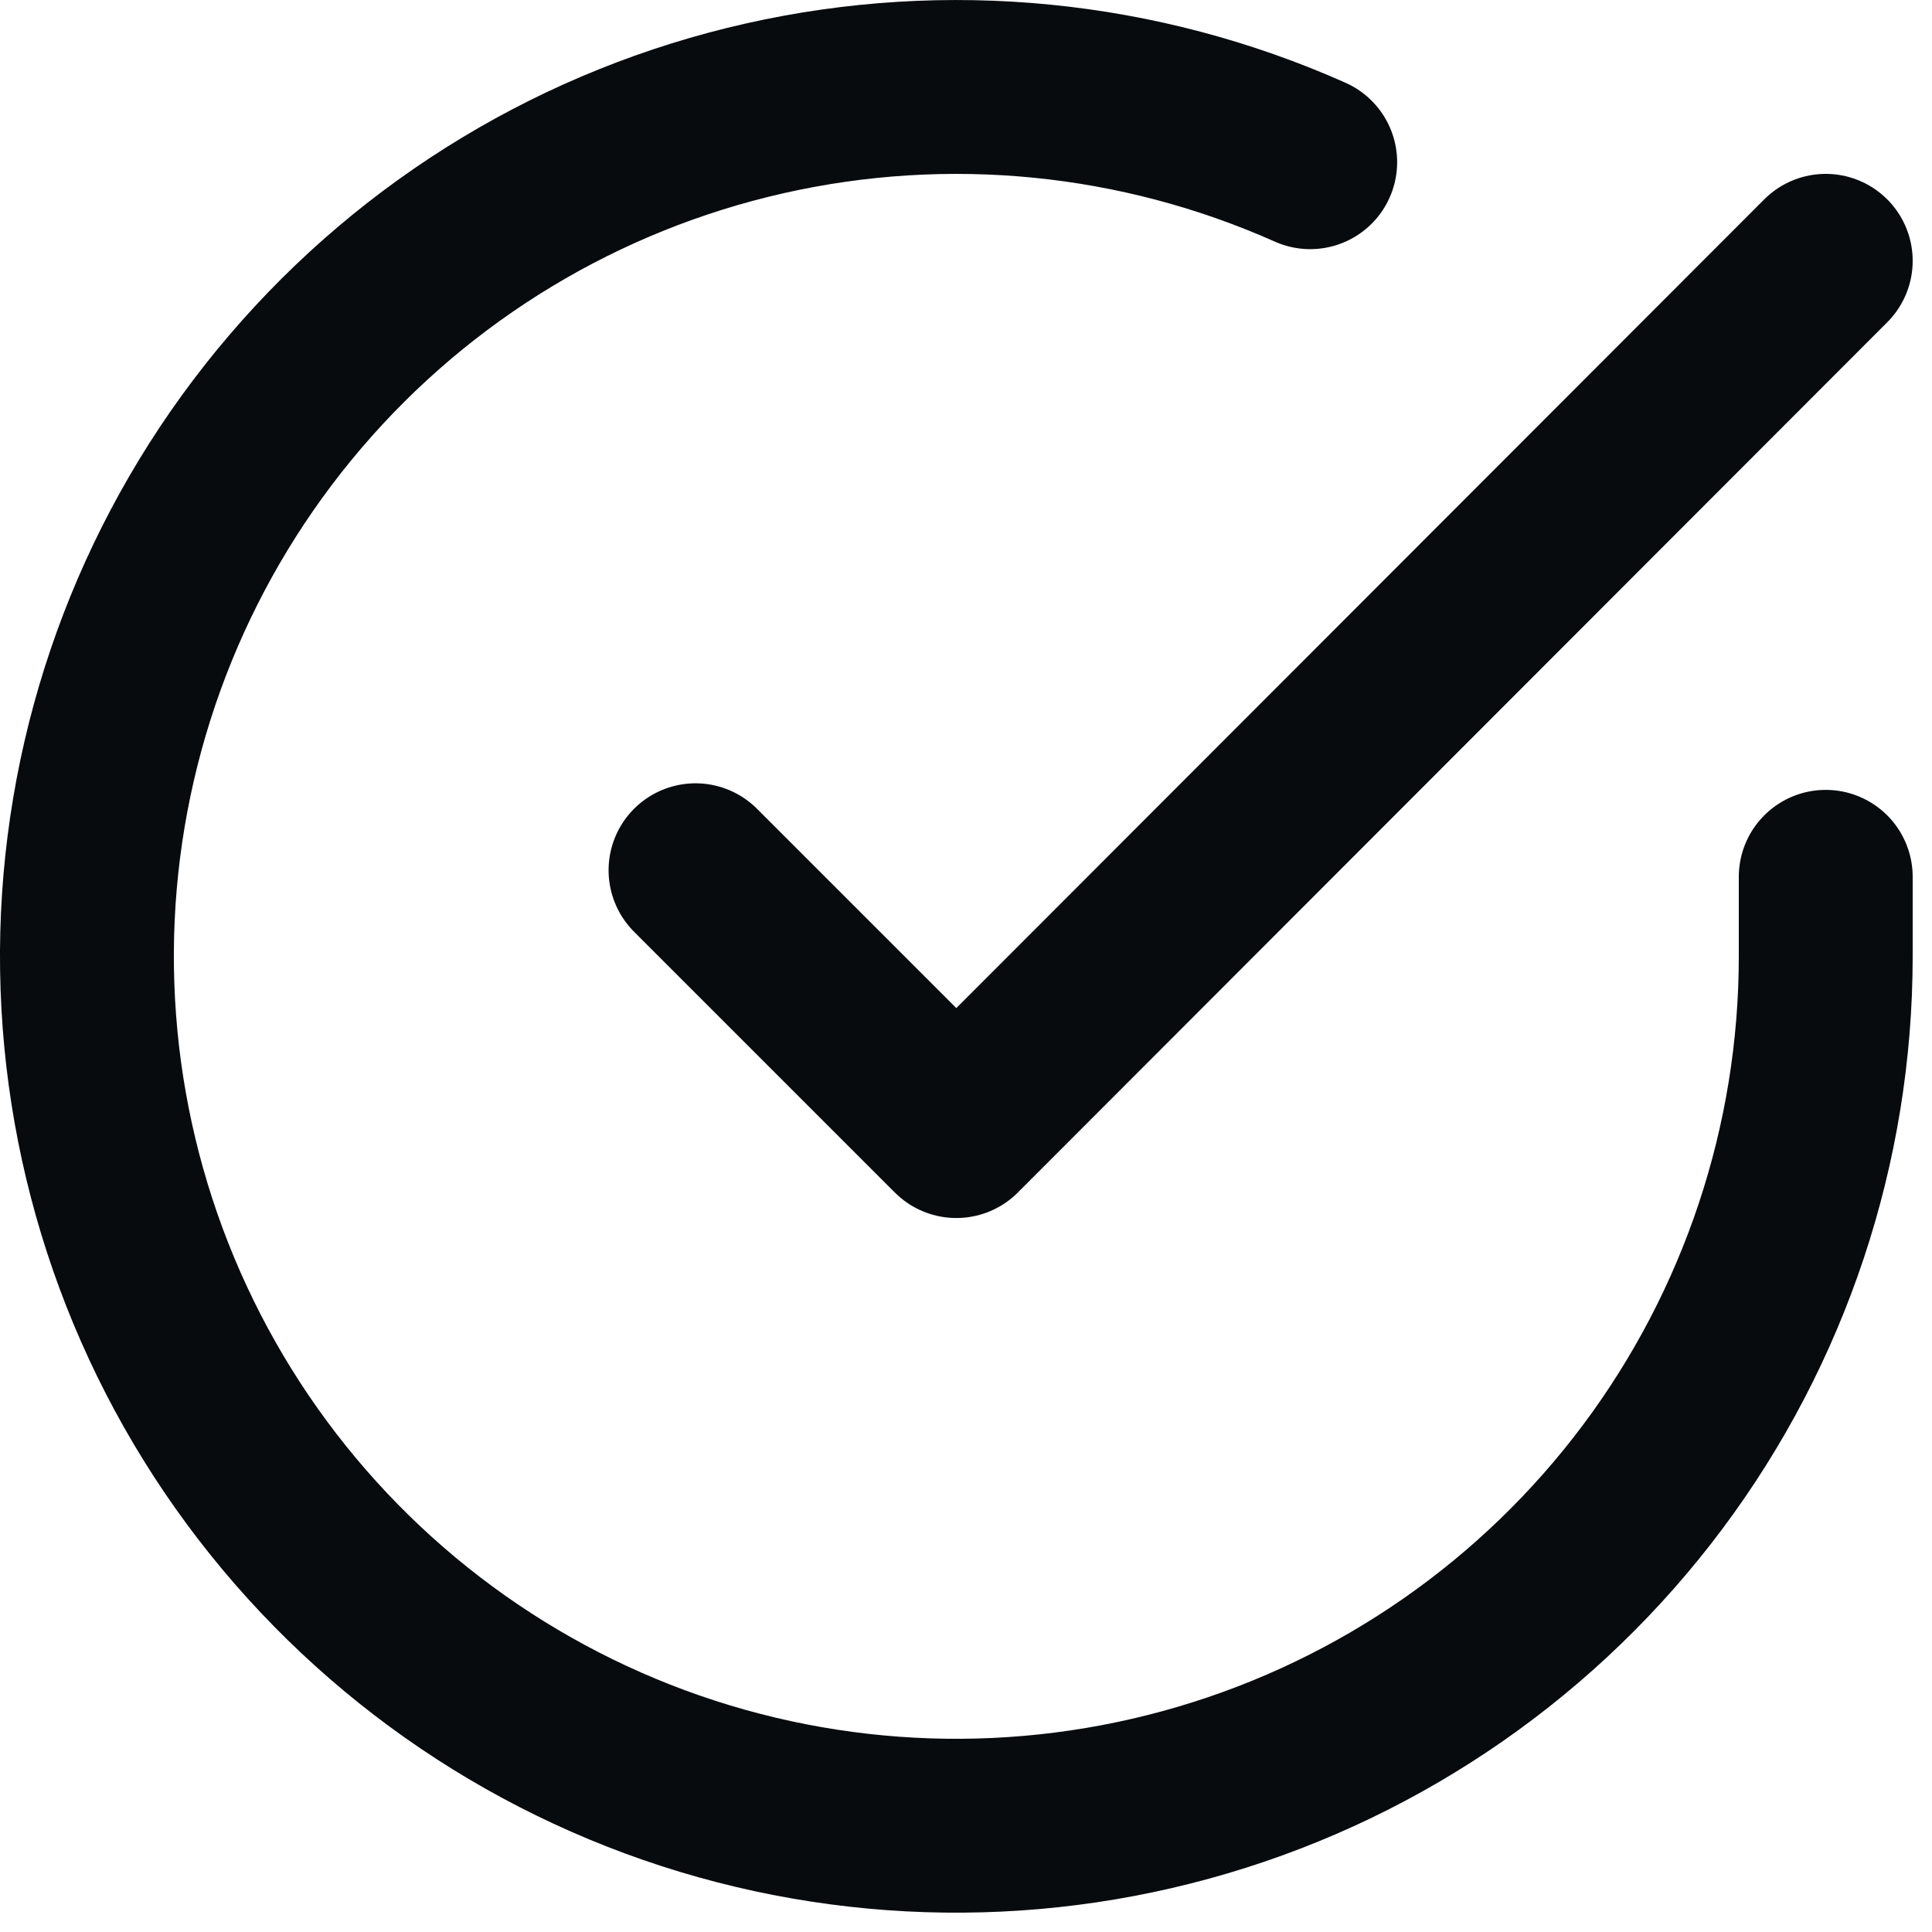 <svg width="25" height="25" viewBox="0 0 25 25" fill="none" xmlns="http://www.w3.org/2000/svg">
<path d="M23.625 11.346V12.381C23.624 14.807 22.838 17.168 21.386 19.111C19.933 21.054 17.891 22.476 15.565 23.163C13.238 23.851 10.752 23.769 8.476 22.928C6.201 22.087 4.258 20.533 2.937 18.498C1.617 16.463 0.99 14.056 1.149 11.635C1.309 9.214 2.247 6.91 3.823 5.066C5.399 3.221 7.529 1.936 9.896 1.402C12.262 0.867 14.738 1.112 16.954 2.099M23.625 3.375L12.375 14.636L9 11.261" stroke="#080B0E" stroke-width="2.25" stroke-linecap="round" stroke-linejoin="round"/>
</svg>
